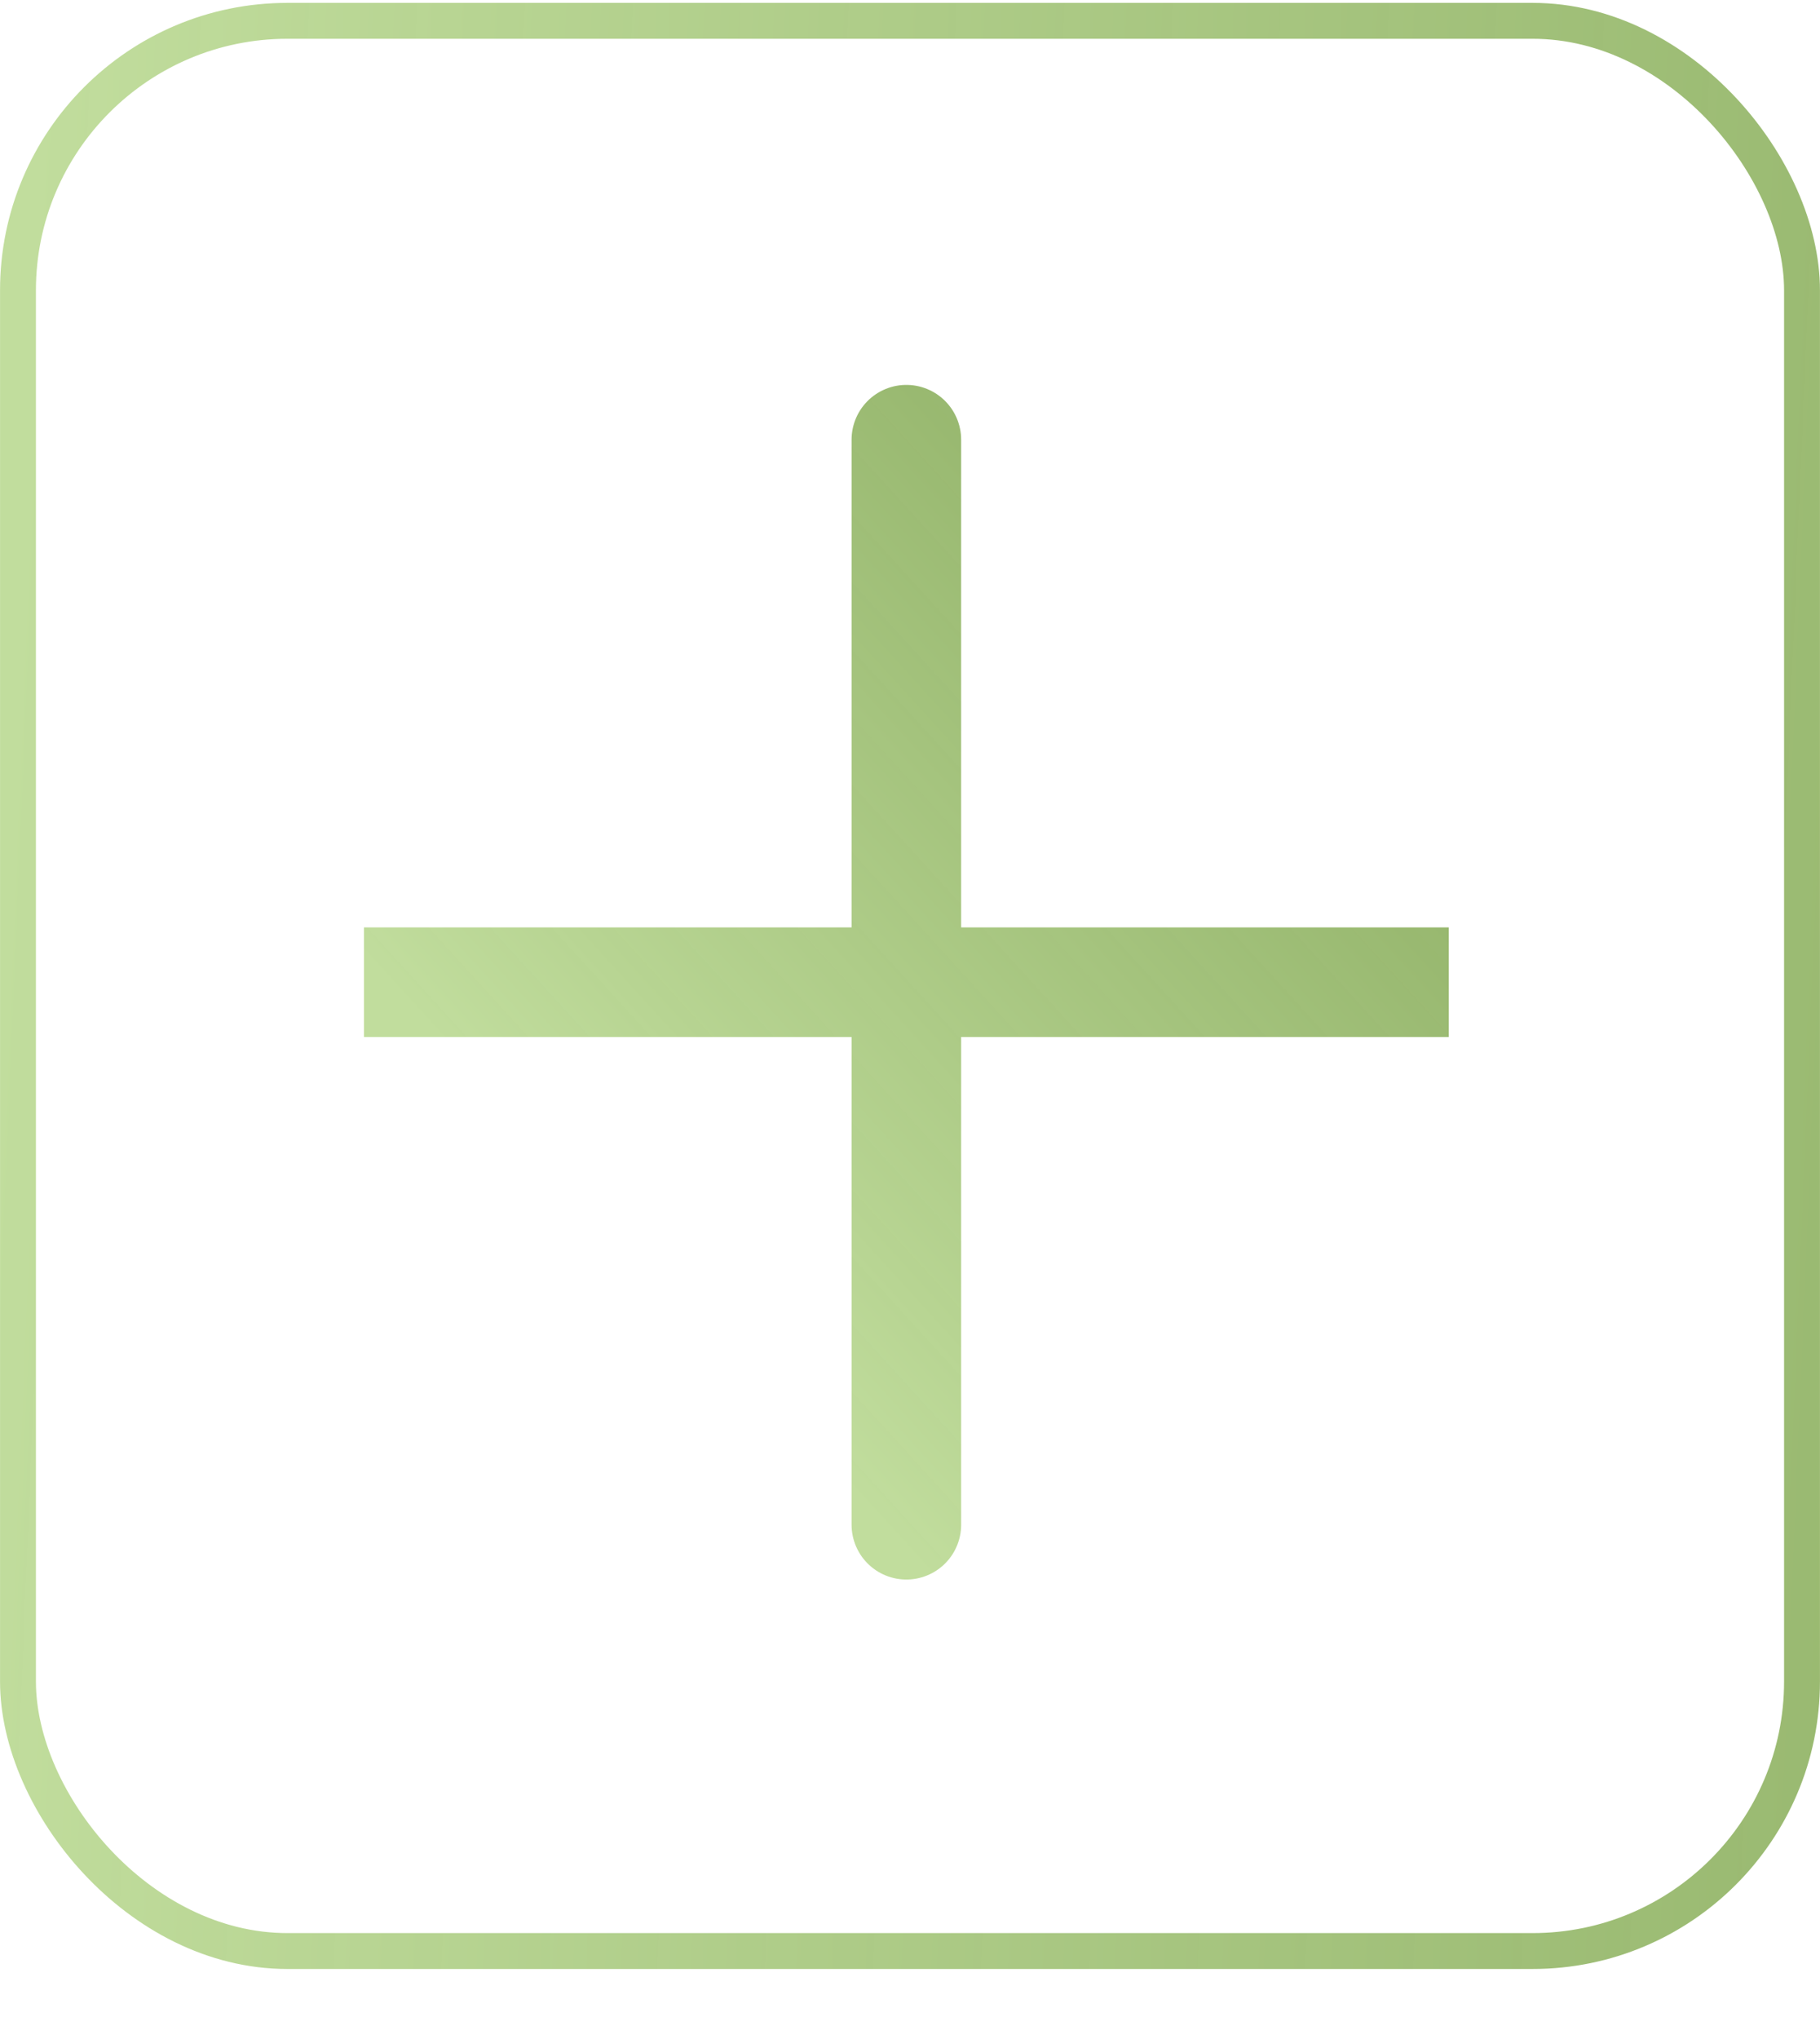 <?xml version="1.0" encoding="UTF-8"?> <svg xmlns="http://www.w3.org/2000/svg" fill="none" viewBox="0 0 25 28"> <rect width="24.506" height="26.506" x=".247" y=".286" stroke="url(#paint0_linear_1204_77)" stroke-width=".493" rx="3.701"></rect> <path stroke="url(#paint1_linear_1204_77)" stroke-linecap="round" stroke-width="1.505" d="M12.45 6.038v14.9m7.45-7.45H5h14.9z"></path> <defs> <linearGradient id="paint0_linear_1204_77" x1="2.594" x2="51.647" y1="-48.211" y2="-46.125" gradientUnits="userSpaceOnUse"> <stop stop-color="#C1DD9D"></stop> <stop offset="1" stop-color="#678F35" stop-opacity=".87"></stop> </linearGradient> <linearGradient id="paint1_linear_1204_77" x1="-7.541" x2="7.744" y1="-.599" y2="-14.541" gradientUnits="userSpaceOnUse"> <stop stop-color="#C1DD9D"></stop> <stop offset="1" stop-color="#678F35" stop-opacity=".87"></stop> </linearGradient> </defs> </svg> 